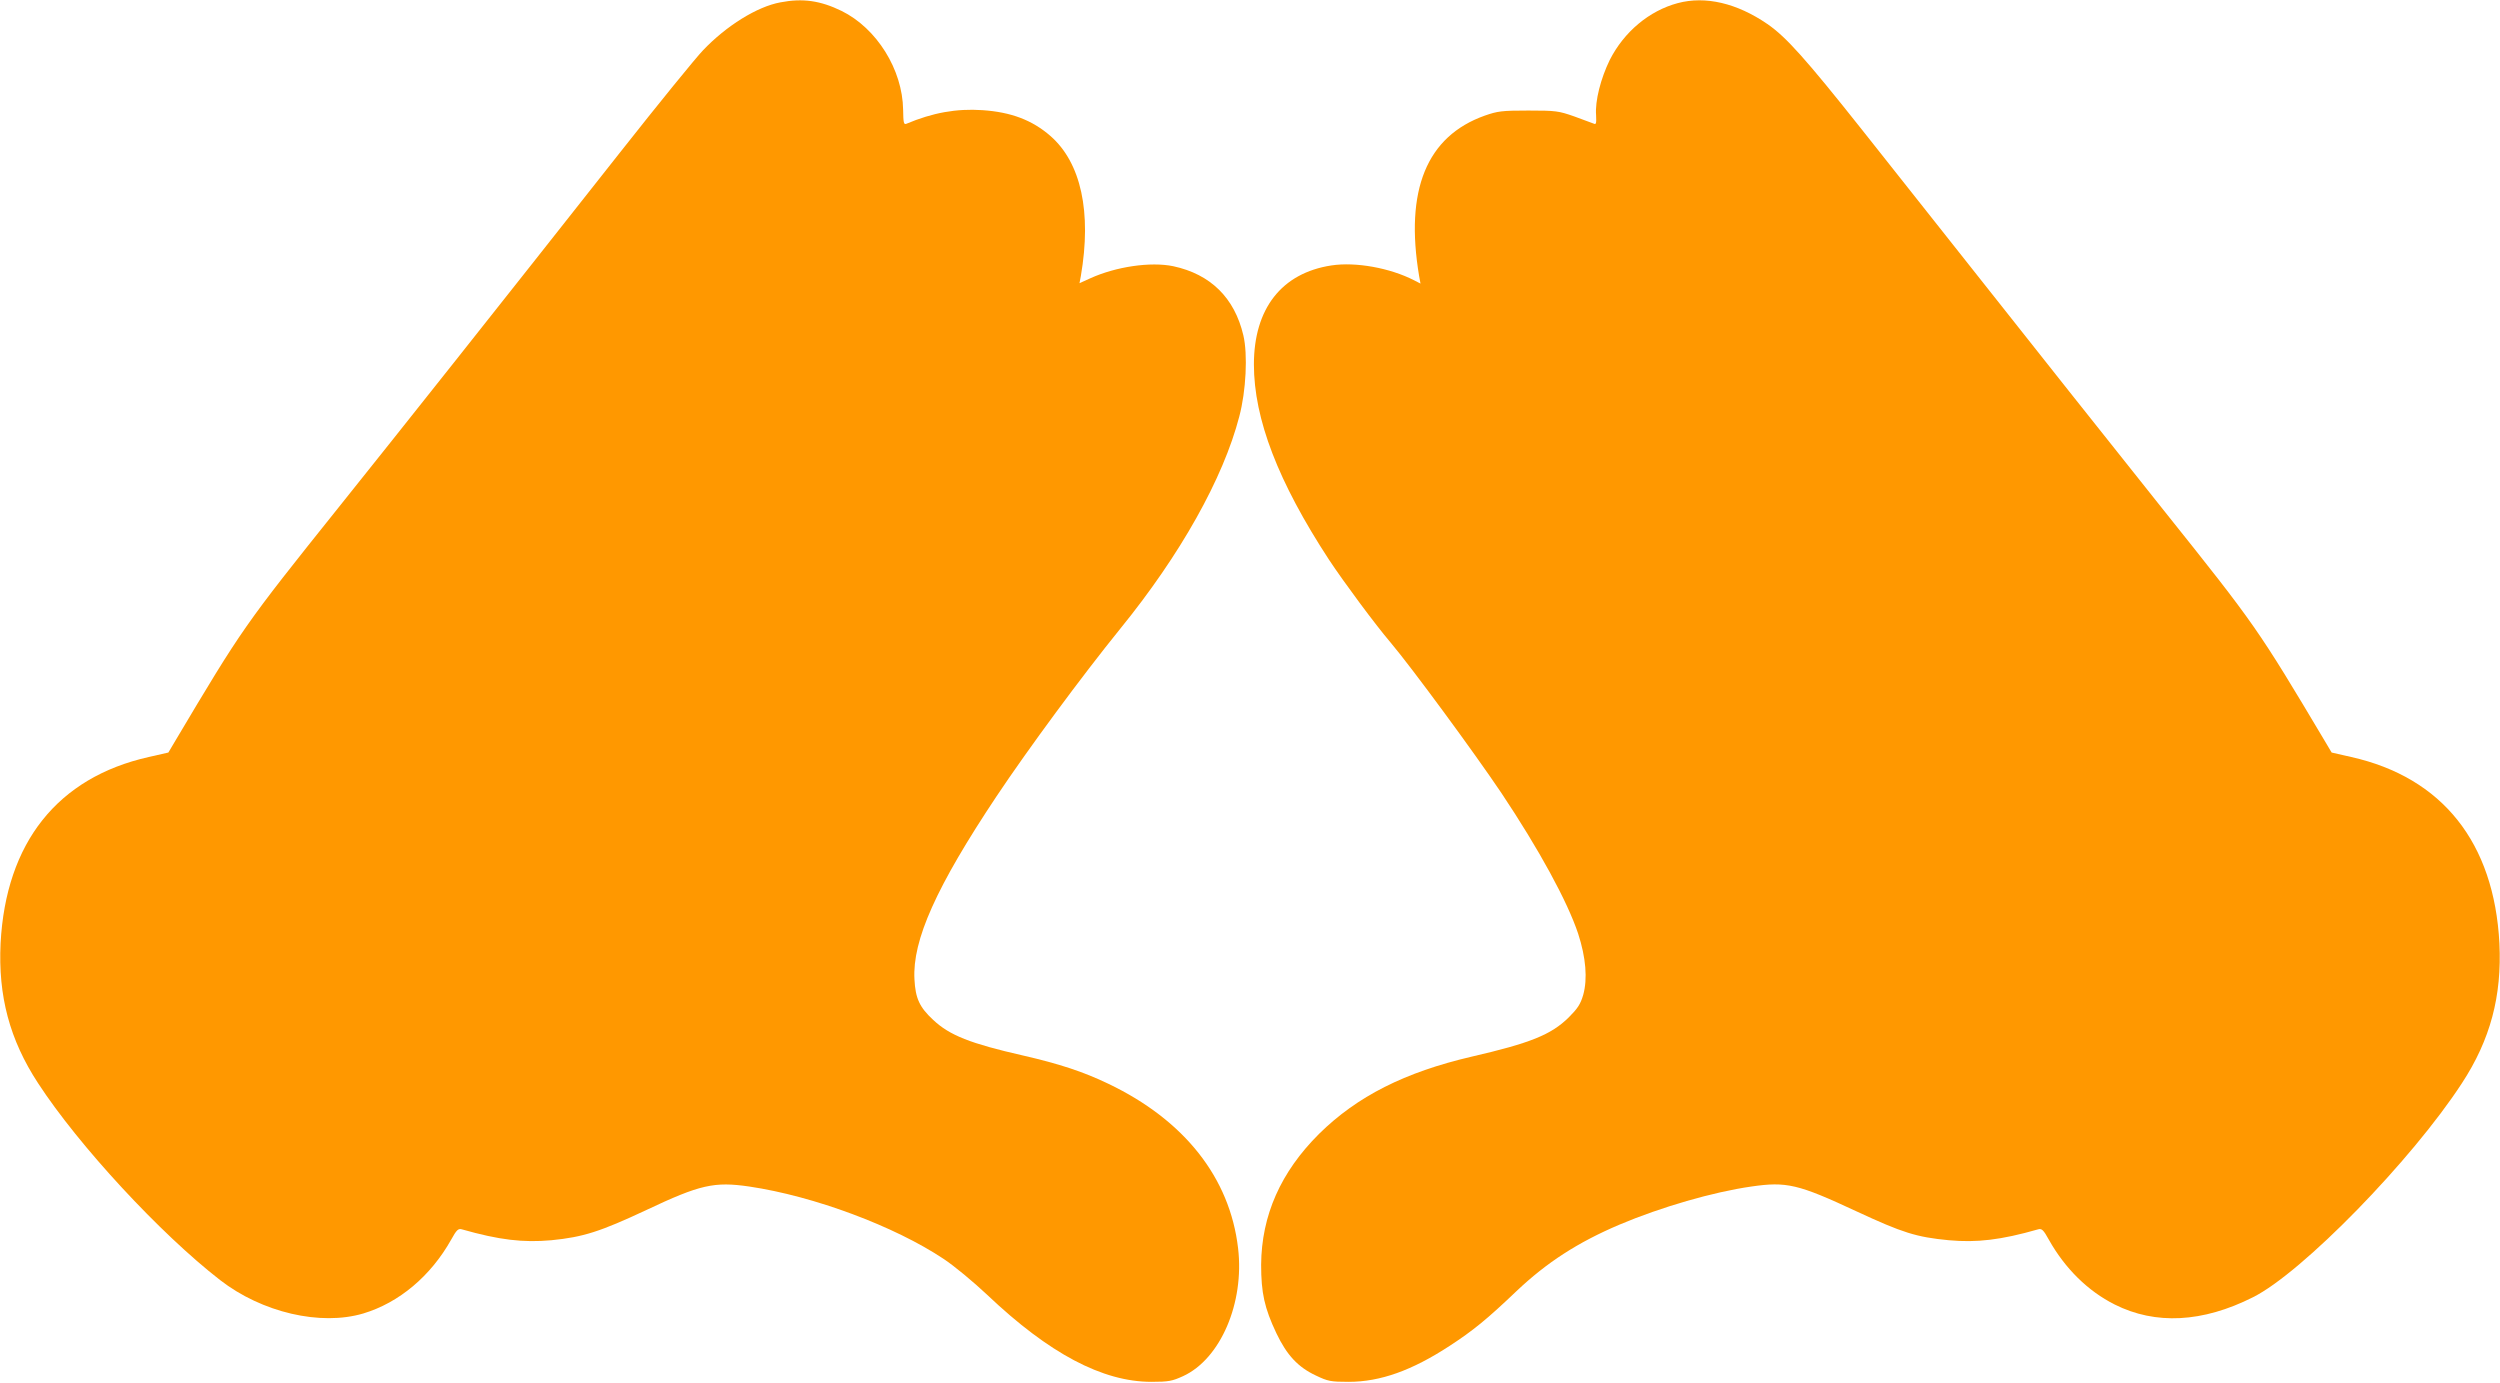 <?xml version="1.0" standalone="no"?>
<!DOCTYPE svg PUBLIC "-//W3C//DTD SVG 20010904//EN"
 "http://www.w3.org/TR/2001/REC-SVG-20010904/DTD/svg10.dtd">
<svg version="1.0" xmlns="http://www.w3.org/2000/svg"
 width="1280pt" height="708pt" viewBox="0 0 1280 708"
 preserveAspectRatio="xMidYMid meet">
<g transform="translate(0,708) scale(0.1,-0.1)"
fill="#ff9800" stroke="none">
<path d="M3996 7068 c-120 -22 -277 -120 -396 -245 -36 -37 -228 -273 -425
-523 -649 -823 -1114 -1409 -1435 -1810 -492 -615 -498 -624 -846 -1209 l-32
-54 -101 -23 c-466 -105 -731 -438 -758 -954 -13 -269 46 -493 192 -716 207
-318 626 -771 932 -1008 214 -166 514 -236 733 -171 183 55 345 191 450 378
27 49 36 58 54 53 193 -55 315 -69 459 -56 163 16 250 44 487 155 275 130 347
146 526 120 331 -49 744 -203 996 -371 53 -35 153 -118 223 -184 316 -300 590
-445 840 -445 89 0 107 4 162 29 192 88 315 375 282 655 -42 361 -275 656
-664 842 -129 62 -251 102 -438 145 -268 61 -375 103 -459 182 -70 65 -91 110
-96 208 -11 200 111 473 421 938 163 244 433 610 632 856 309 380 528 771 610
1087 35 131 44 319 21 416 -45 192 -168 313 -359 354 -116 24 -293 -2 -425
-62 l-55 -25 7 37 c56 327 1 580 -156 717 -93 81 -201 122 -348 132 -133 9
-255 -13 -390 -70 -13 -5 -15 7 -16 72 -3 206 -135 417 -315 506 -109 53 -199
66 -313 44z"/>
<path d="M8590 7064 c-146 -39 -275 -147 -348 -291 -46 -94 -76 -210 -70 -283
2 -42 0 -49 -12 -43 -8 3 -53 20 -100 37 -80 28 -94 30 -235 30 -136 0 -157
-3 -223 -26 -298 -106 -410 -382 -336 -822 l7 -38 -33 17 c-123 63 -298 95
-423 76 -255 -39 -397 -221 -397 -507 0 -279 124 -601 384 -999 76 -115 236
-331 316 -425 108 -128 425 -559 567 -770 193 -289 338 -555 393 -720 40 -123
49 -232 26 -314 -14 -48 -29 -70 -74 -115 -90 -89 -198 -132 -497 -201 -343
-80 -586 -203 -781 -395 -197 -196 -295 -418 -297 -670 0 -145 17 -222 78
-351 54 -113 111 -174 203 -217 61 -29 75 -32 167 -32 162 0 324 58 517 184
121 79 191 136 342 280 155 147 314 250 528 341 213 90 479 167 675 195 180
26 238 13 538 -127 237 -110 306 -132 473 -148 143 -13 266 1 458 56 18 5 27
-4 54 -53 83 -148 200 -263 337 -332 209 -105 450 -93 708 37 251 125 813 701
1070 1096 146 223 205 447 192 716 -27 516 -292 849 -758 954 l-101 23 -32 54
c-346 581 -357 597 -826 1184 -265 332 -511 642 -1546 1950 -288 363 -389 476
-485 542 -156 107 -317 145 -459 107z"/>
</g>
</svg>
